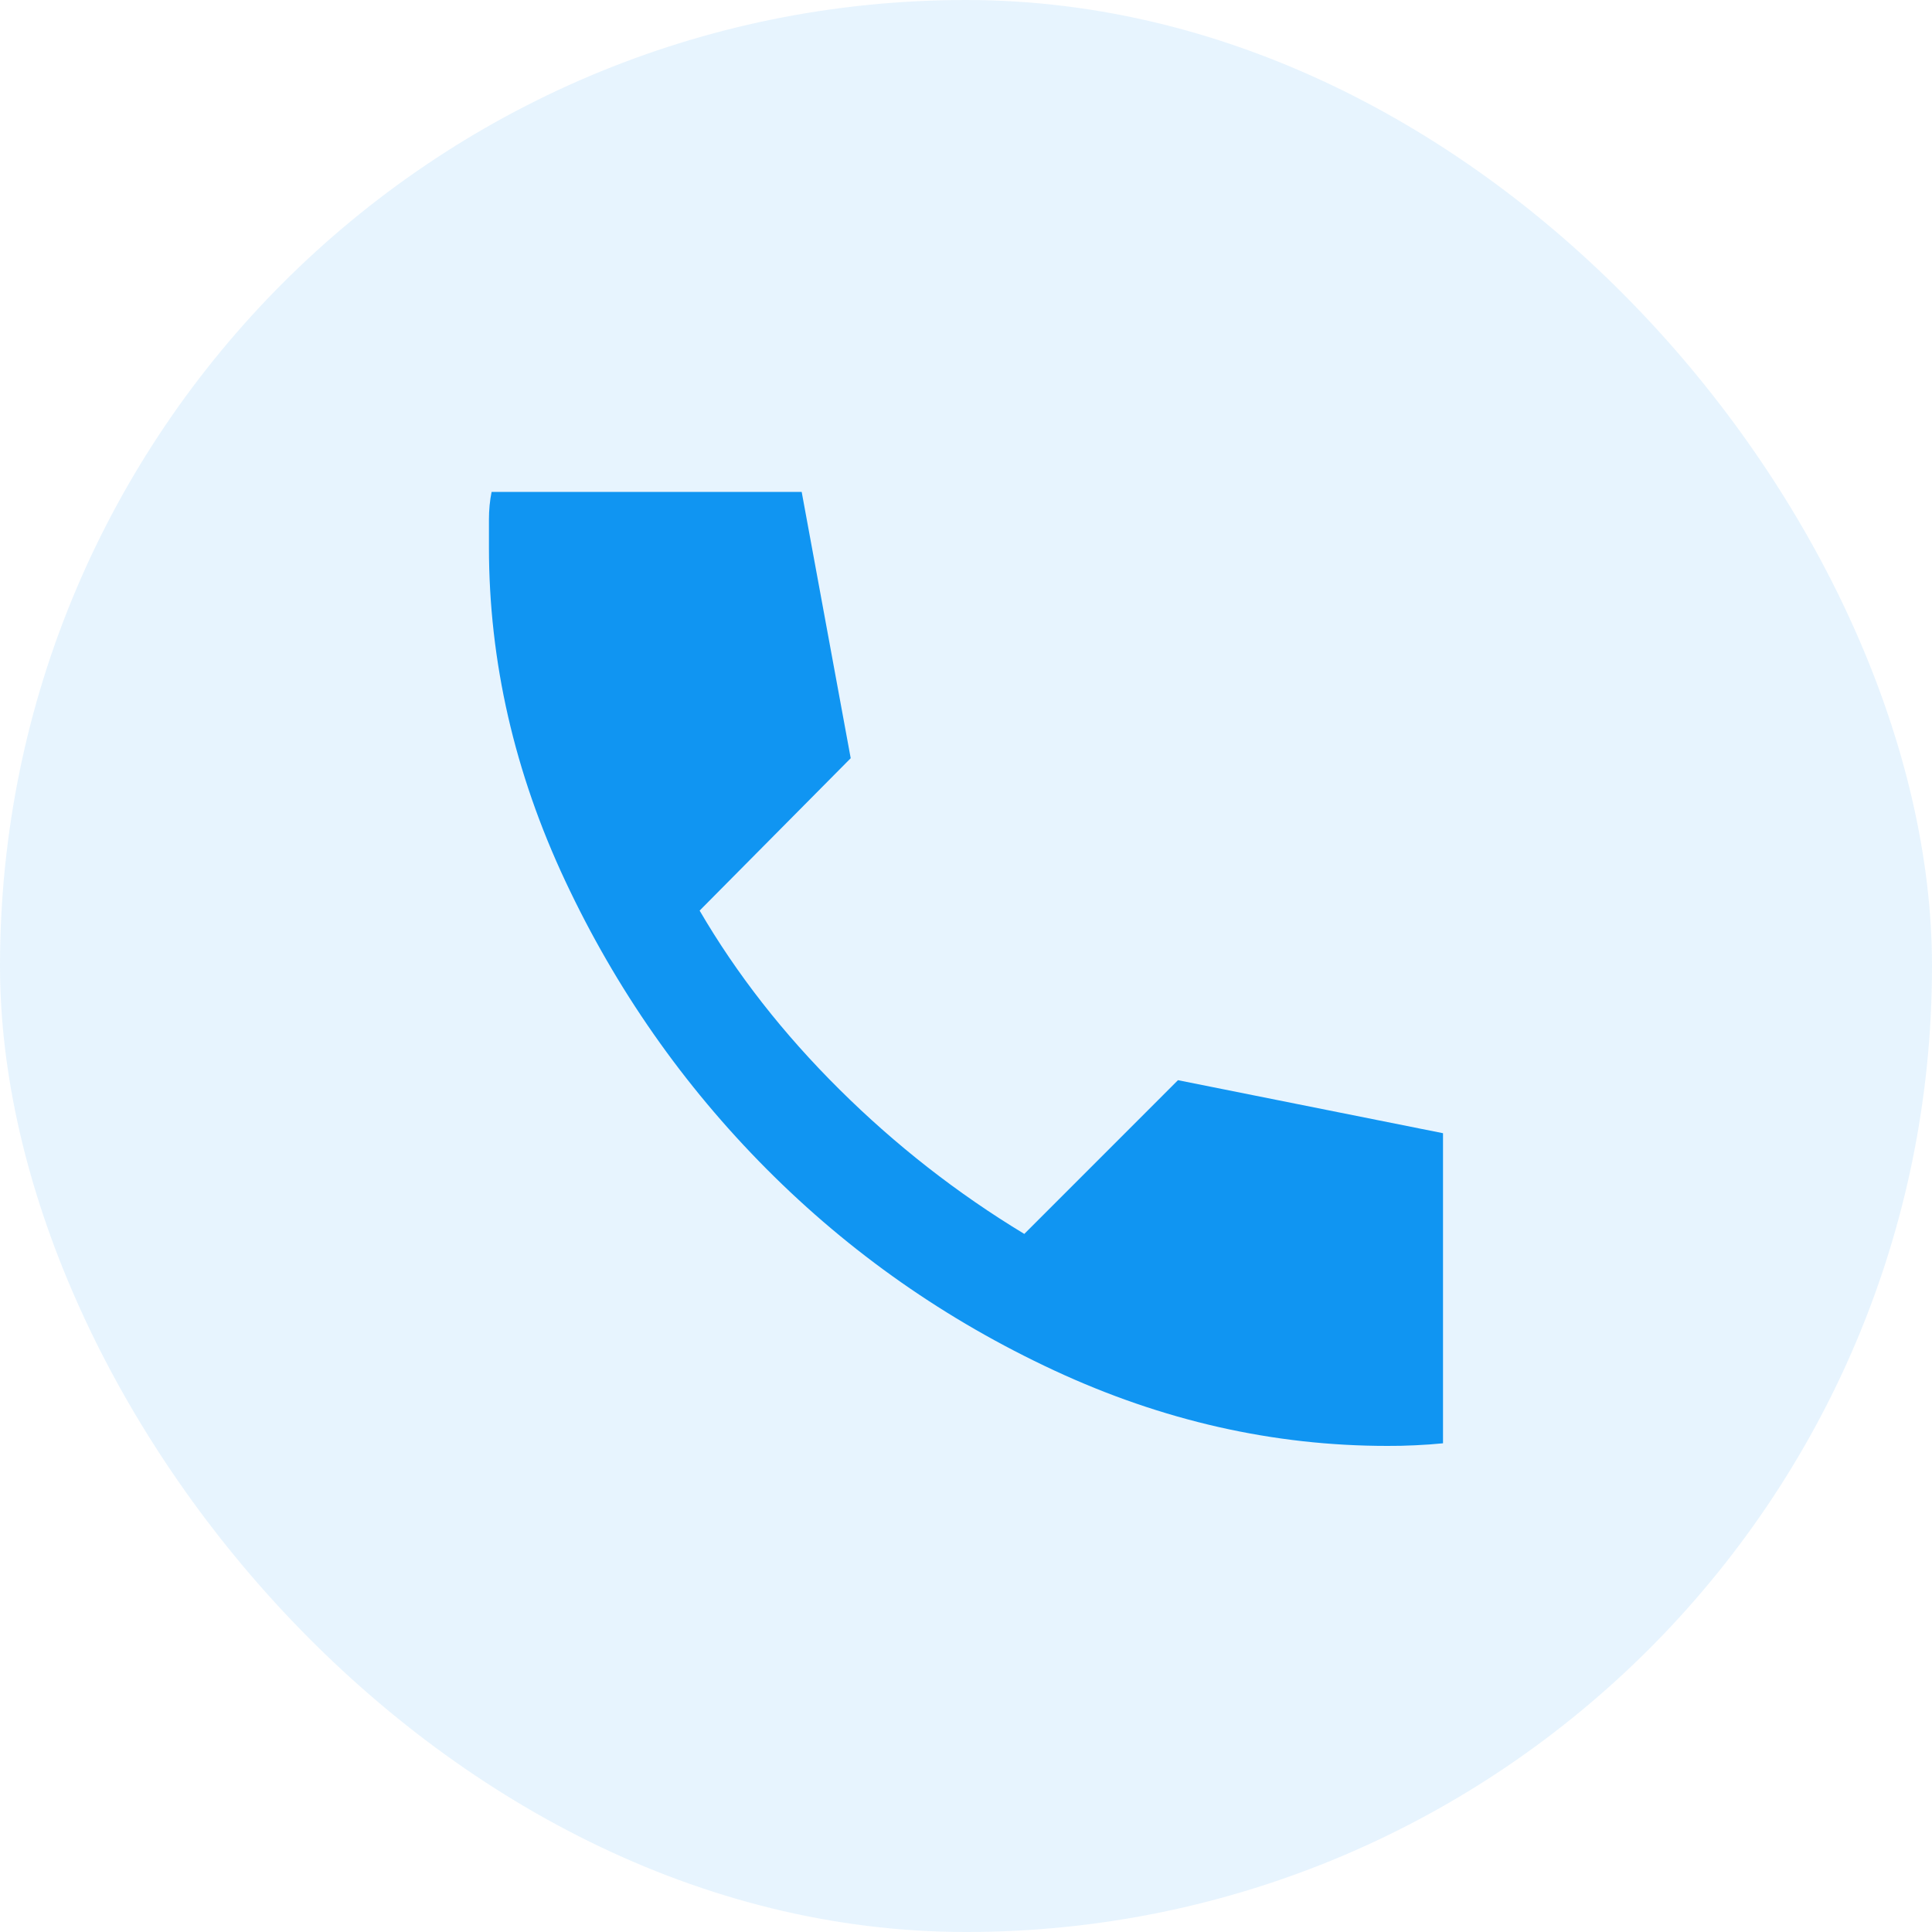 <svg xmlns="http://www.w3.org/2000/svg" fill="none" viewBox="0 0 40 40" height="40" width="40">
<rect fill-opacity="0.1" fill="#1095F2" rx="20" height="40" width="40"></rect>
<path fill="#1095F2" d="M28.724 29.936C26.364 29.936 24.065 29.415 21.825 28.373C19.584 27.33 17.6 25.94 15.871 24.203C14.142 22.465 12.752 20.476 11.701 18.235C10.65 15.994 10.124 13.694 10.123 11.336V10.76C10.123 10.558 10.141 10.366 10.178 10.184H16.598L17.613 15.698L14.485 18.853C15.253 20.17 16.218 21.404 17.38 22.556C18.542 23.709 19.817 24.706 21.207 25.547L24.389 22.364L29.876 23.462V29.882C29.693 29.9 29.501 29.914 29.3 29.923C29.099 29.933 28.907 29.937 28.724 29.936Z"></path>
</svg>

